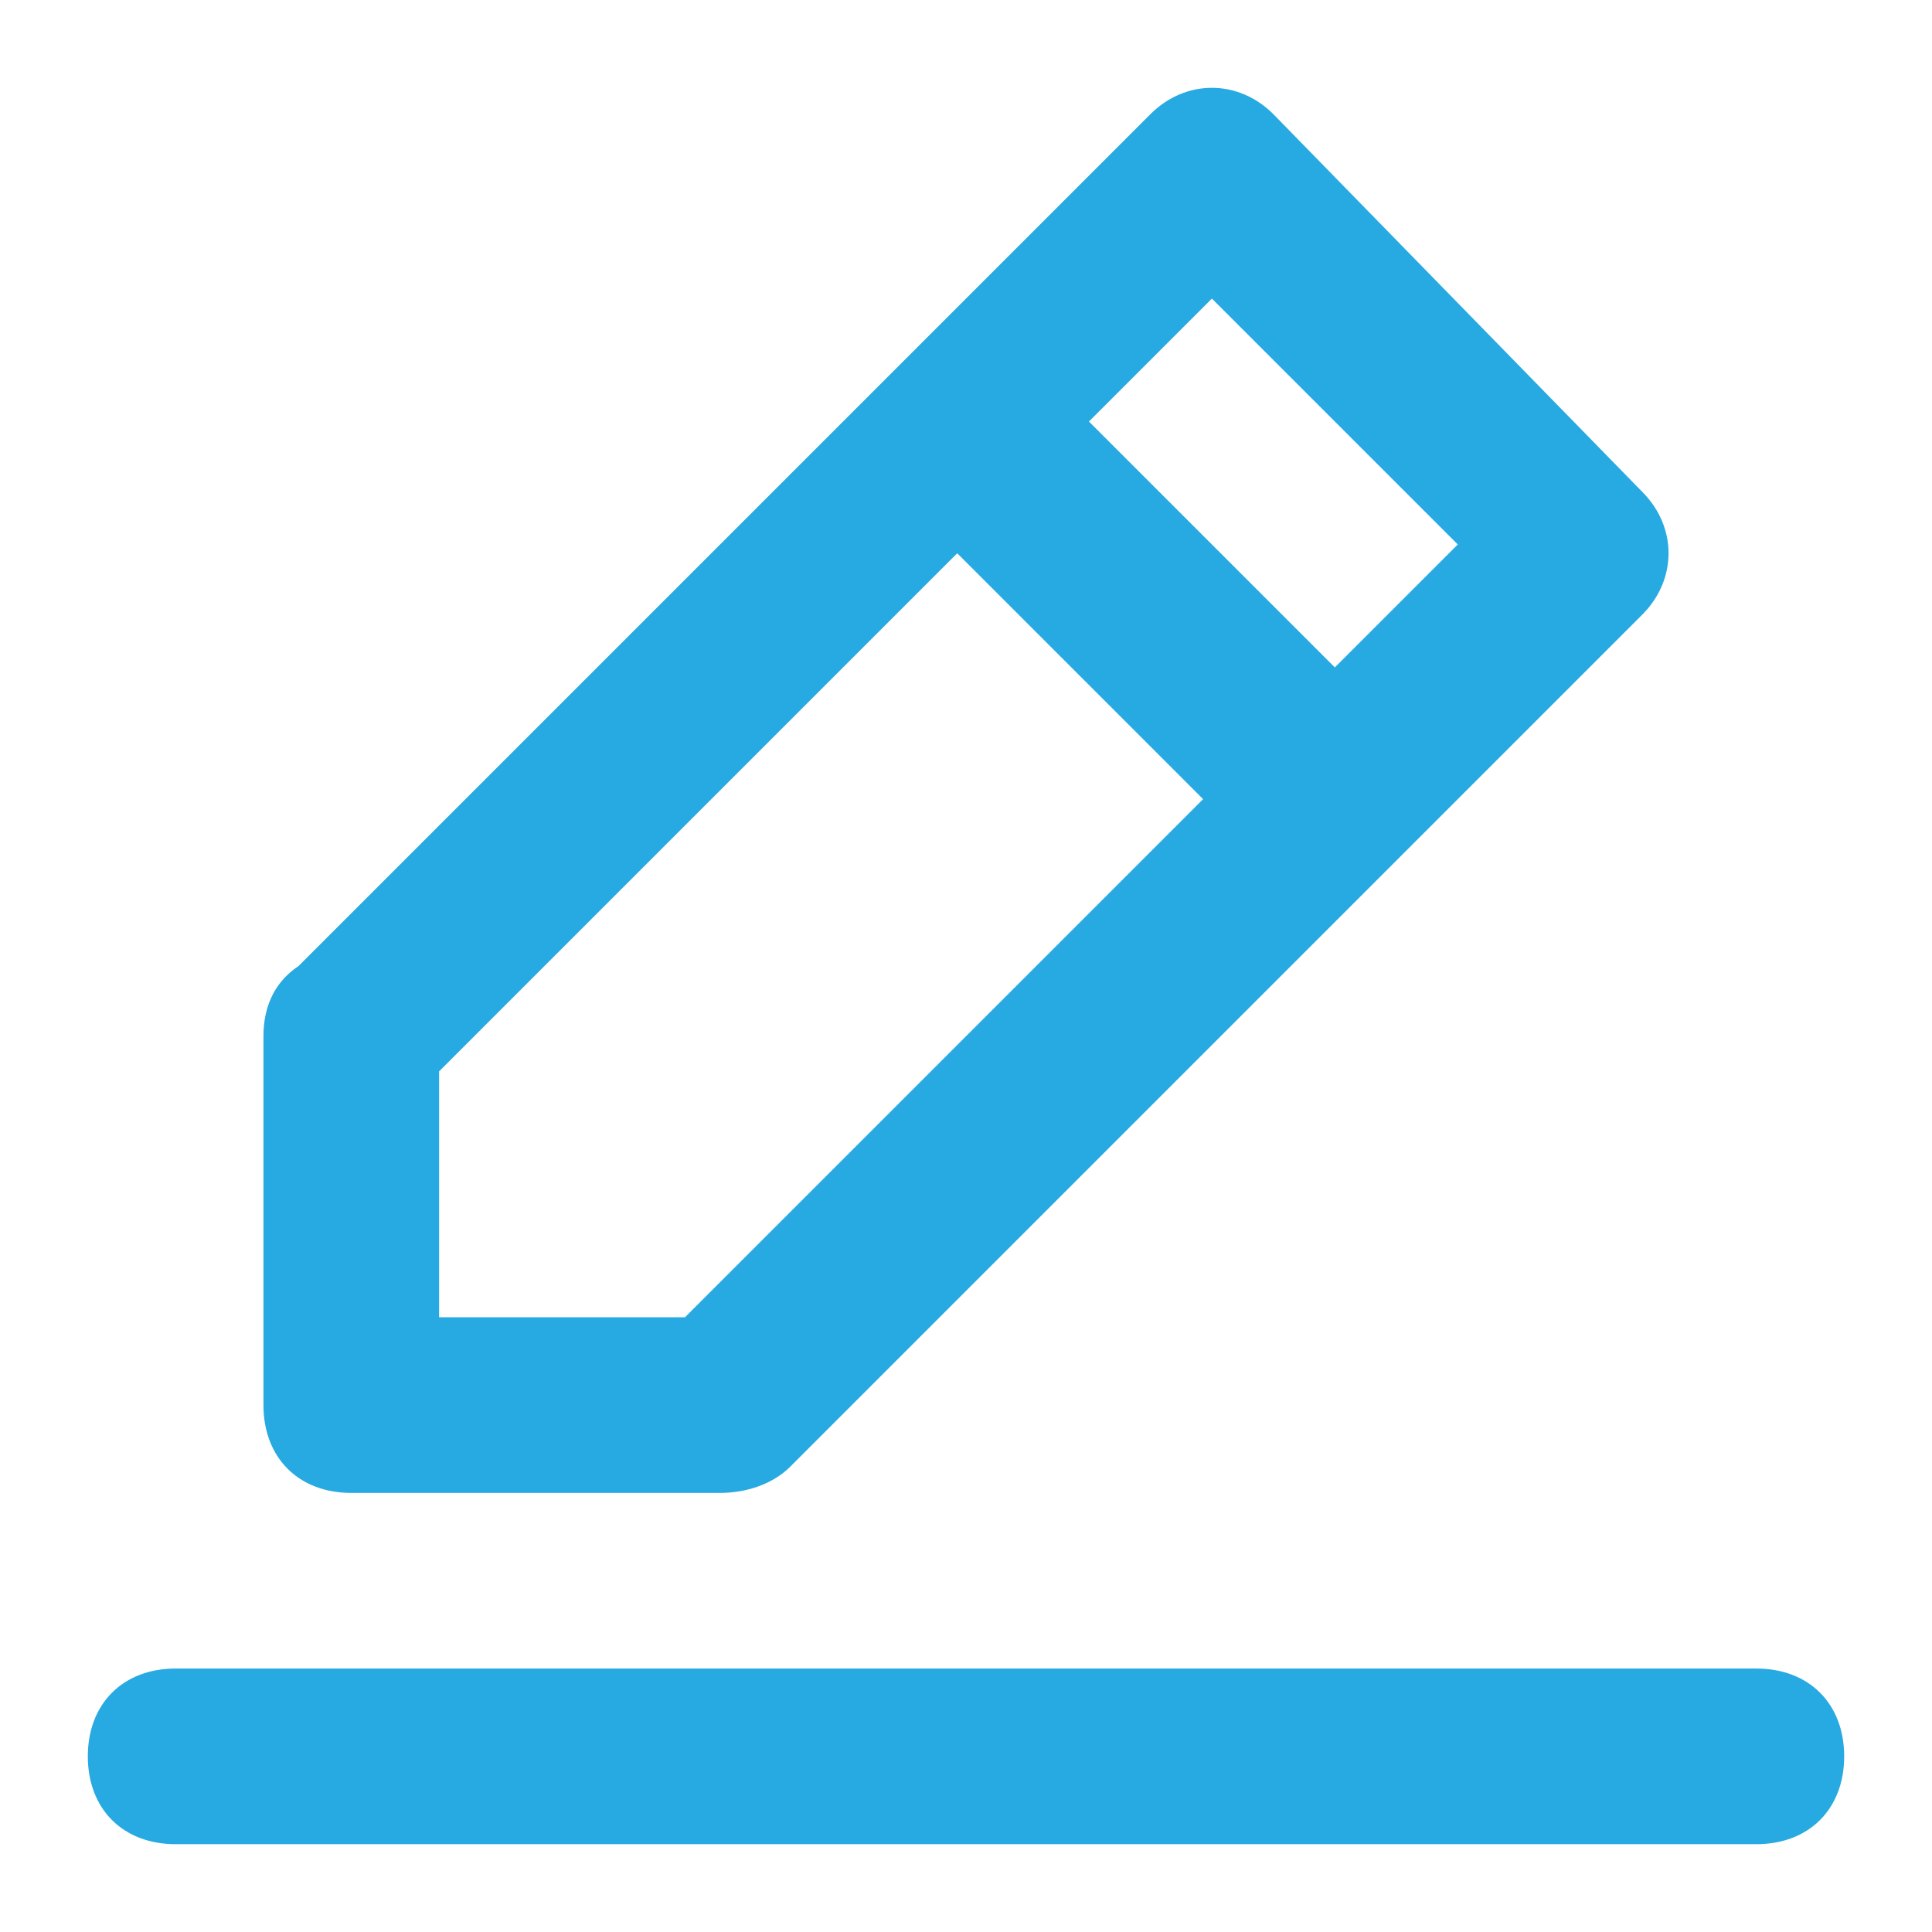 <?xml version="1.0" encoding="UTF-8"?>
<svg id="Layer_1" xmlns="http://www.w3.org/2000/svg" version="1.1" viewBox="0 0 22 22">
  <!-- Generator: Adobe Illustrator 29.8.1, SVG Export Plug-In . SVG Version: 2.1.1 Build 2)  -->
  <defs>
    <style>
      .st0 {
        fill: #27aae1;
      }
    </style>
  </defs>
  <path class="st0" d="M4,17h4.2c.3,0,.6-.1.8-.3l6.9-6.9h0l2.8-2.8c.4-.4.4-1,0-1.4h0L14.5,1.3c-.4-.4-1-.4-1.4,0h0l-2.8,2.8h0l-6.9,6.9c-.3.2-.4.5-.4.8v4.2c0,.6.4,1,1,1ZM13.8,3.4l2.8,2.8-1.4,1.4-2.8-2.8,1.4-1.4ZM5,12.2l5.9-5.9,2.8,2.8-5.9,5.9h-2.8v-2.8ZM20,19H2c-.6,0-1,.4-1,1s.4,1,1,1h18c.6,0,1-.4,1-1s-.4-1-1-1Z"/>
</svg>